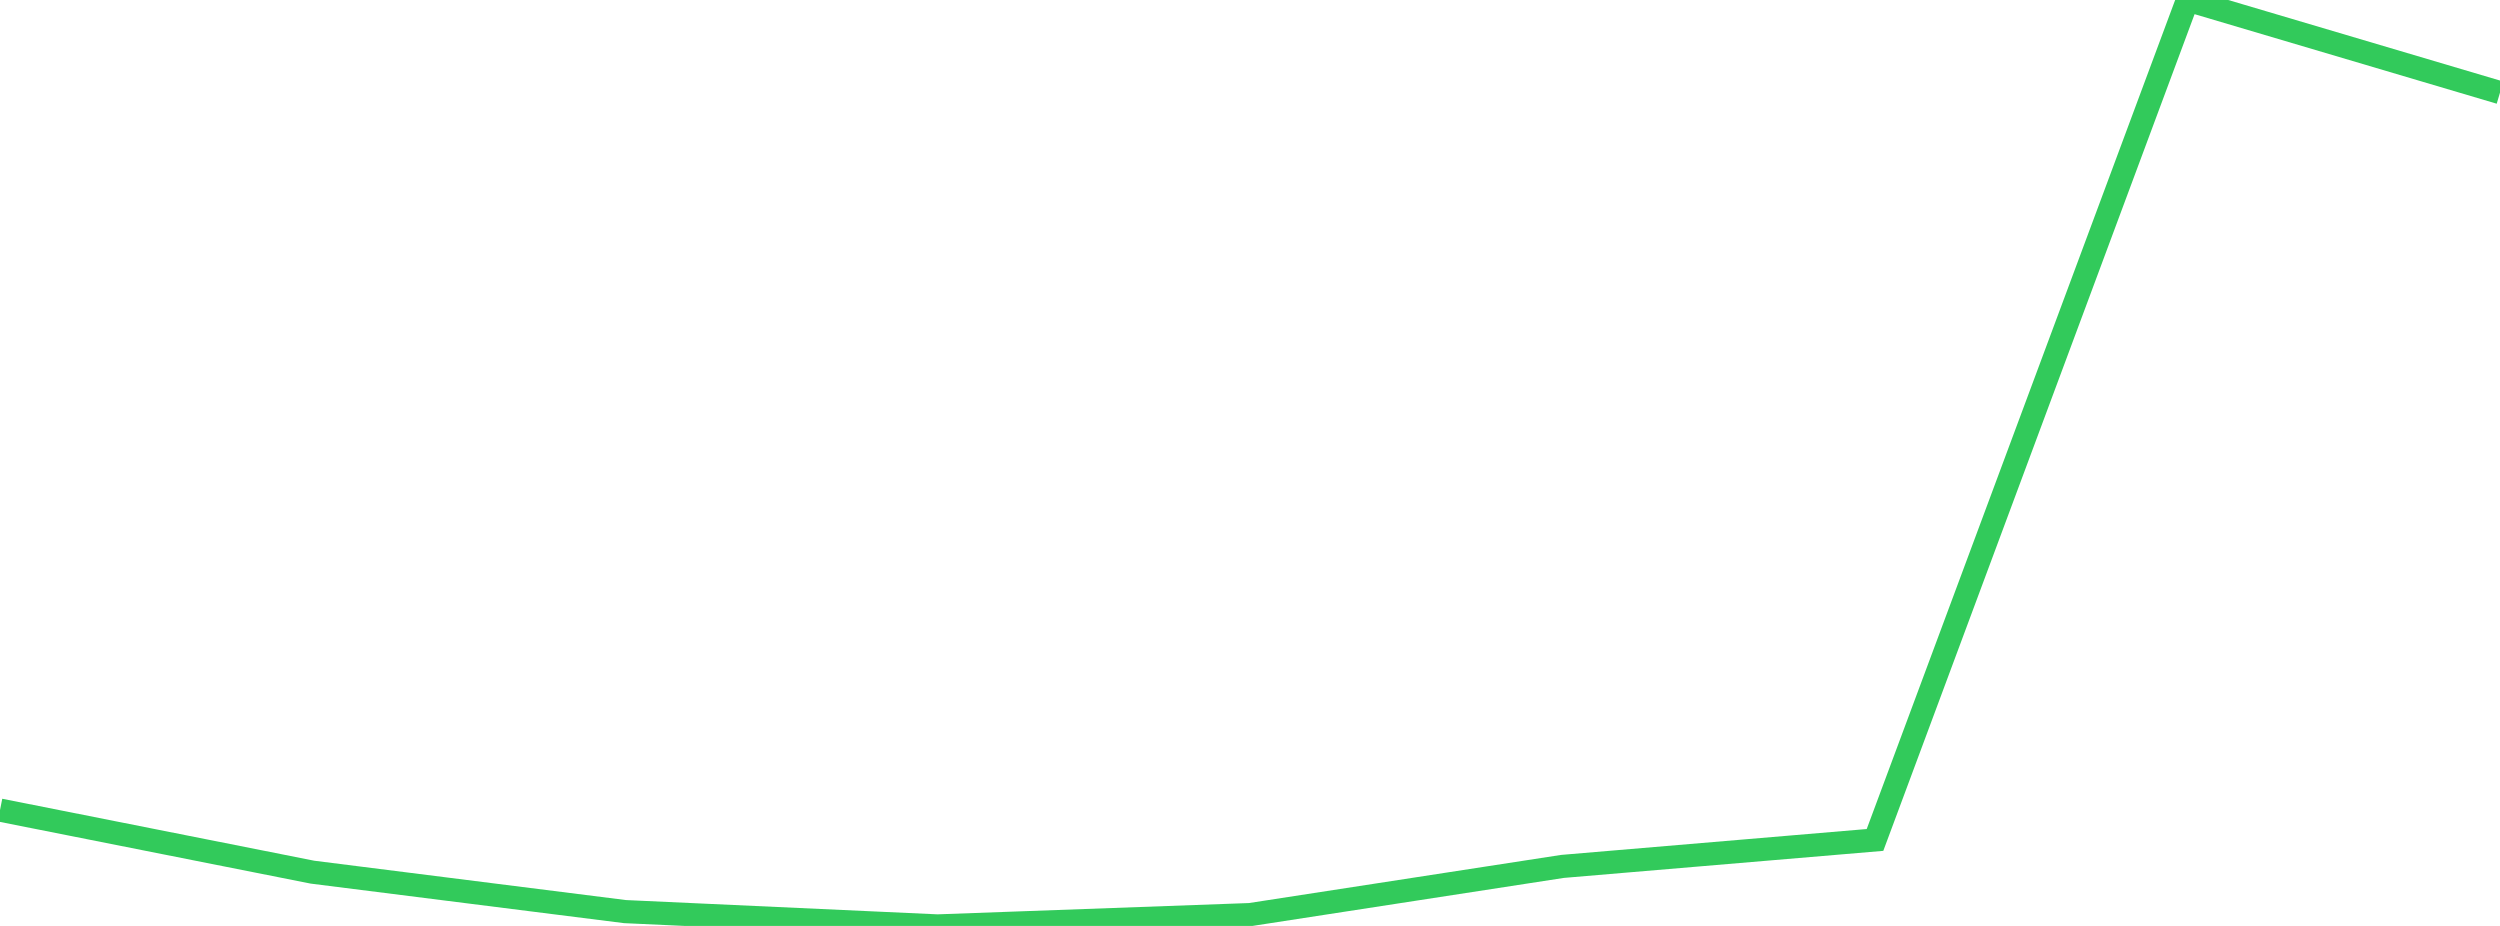 <?xml version="1.0" standalone="no"?>
<!DOCTYPE svg PUBLIC "-//W3C//DTD SVG 1.1//EN" "http://www.w3.org/Graphics/SVG/1.1/DTD/svg11.dtd">

<svg width="135" height="50" viewBox="0 0 135 50" preserveAspectRatio="none" 
  xmlns="http://www.w3.org/2000/svg"
  xmlns:xlink="http://www.w3.org/1999/xlink">


<polyline points="0.0, 43.746 16.875, 47.097 33.75, 49.227 50.625, 50.0 67.5, 49.388 84.375, 46.786 101.25, 45.357 118.125, 0.0 135.0, 5.001" fill="none" stroke="#32ca5b" stroke-width="1.25"/>

</svg>